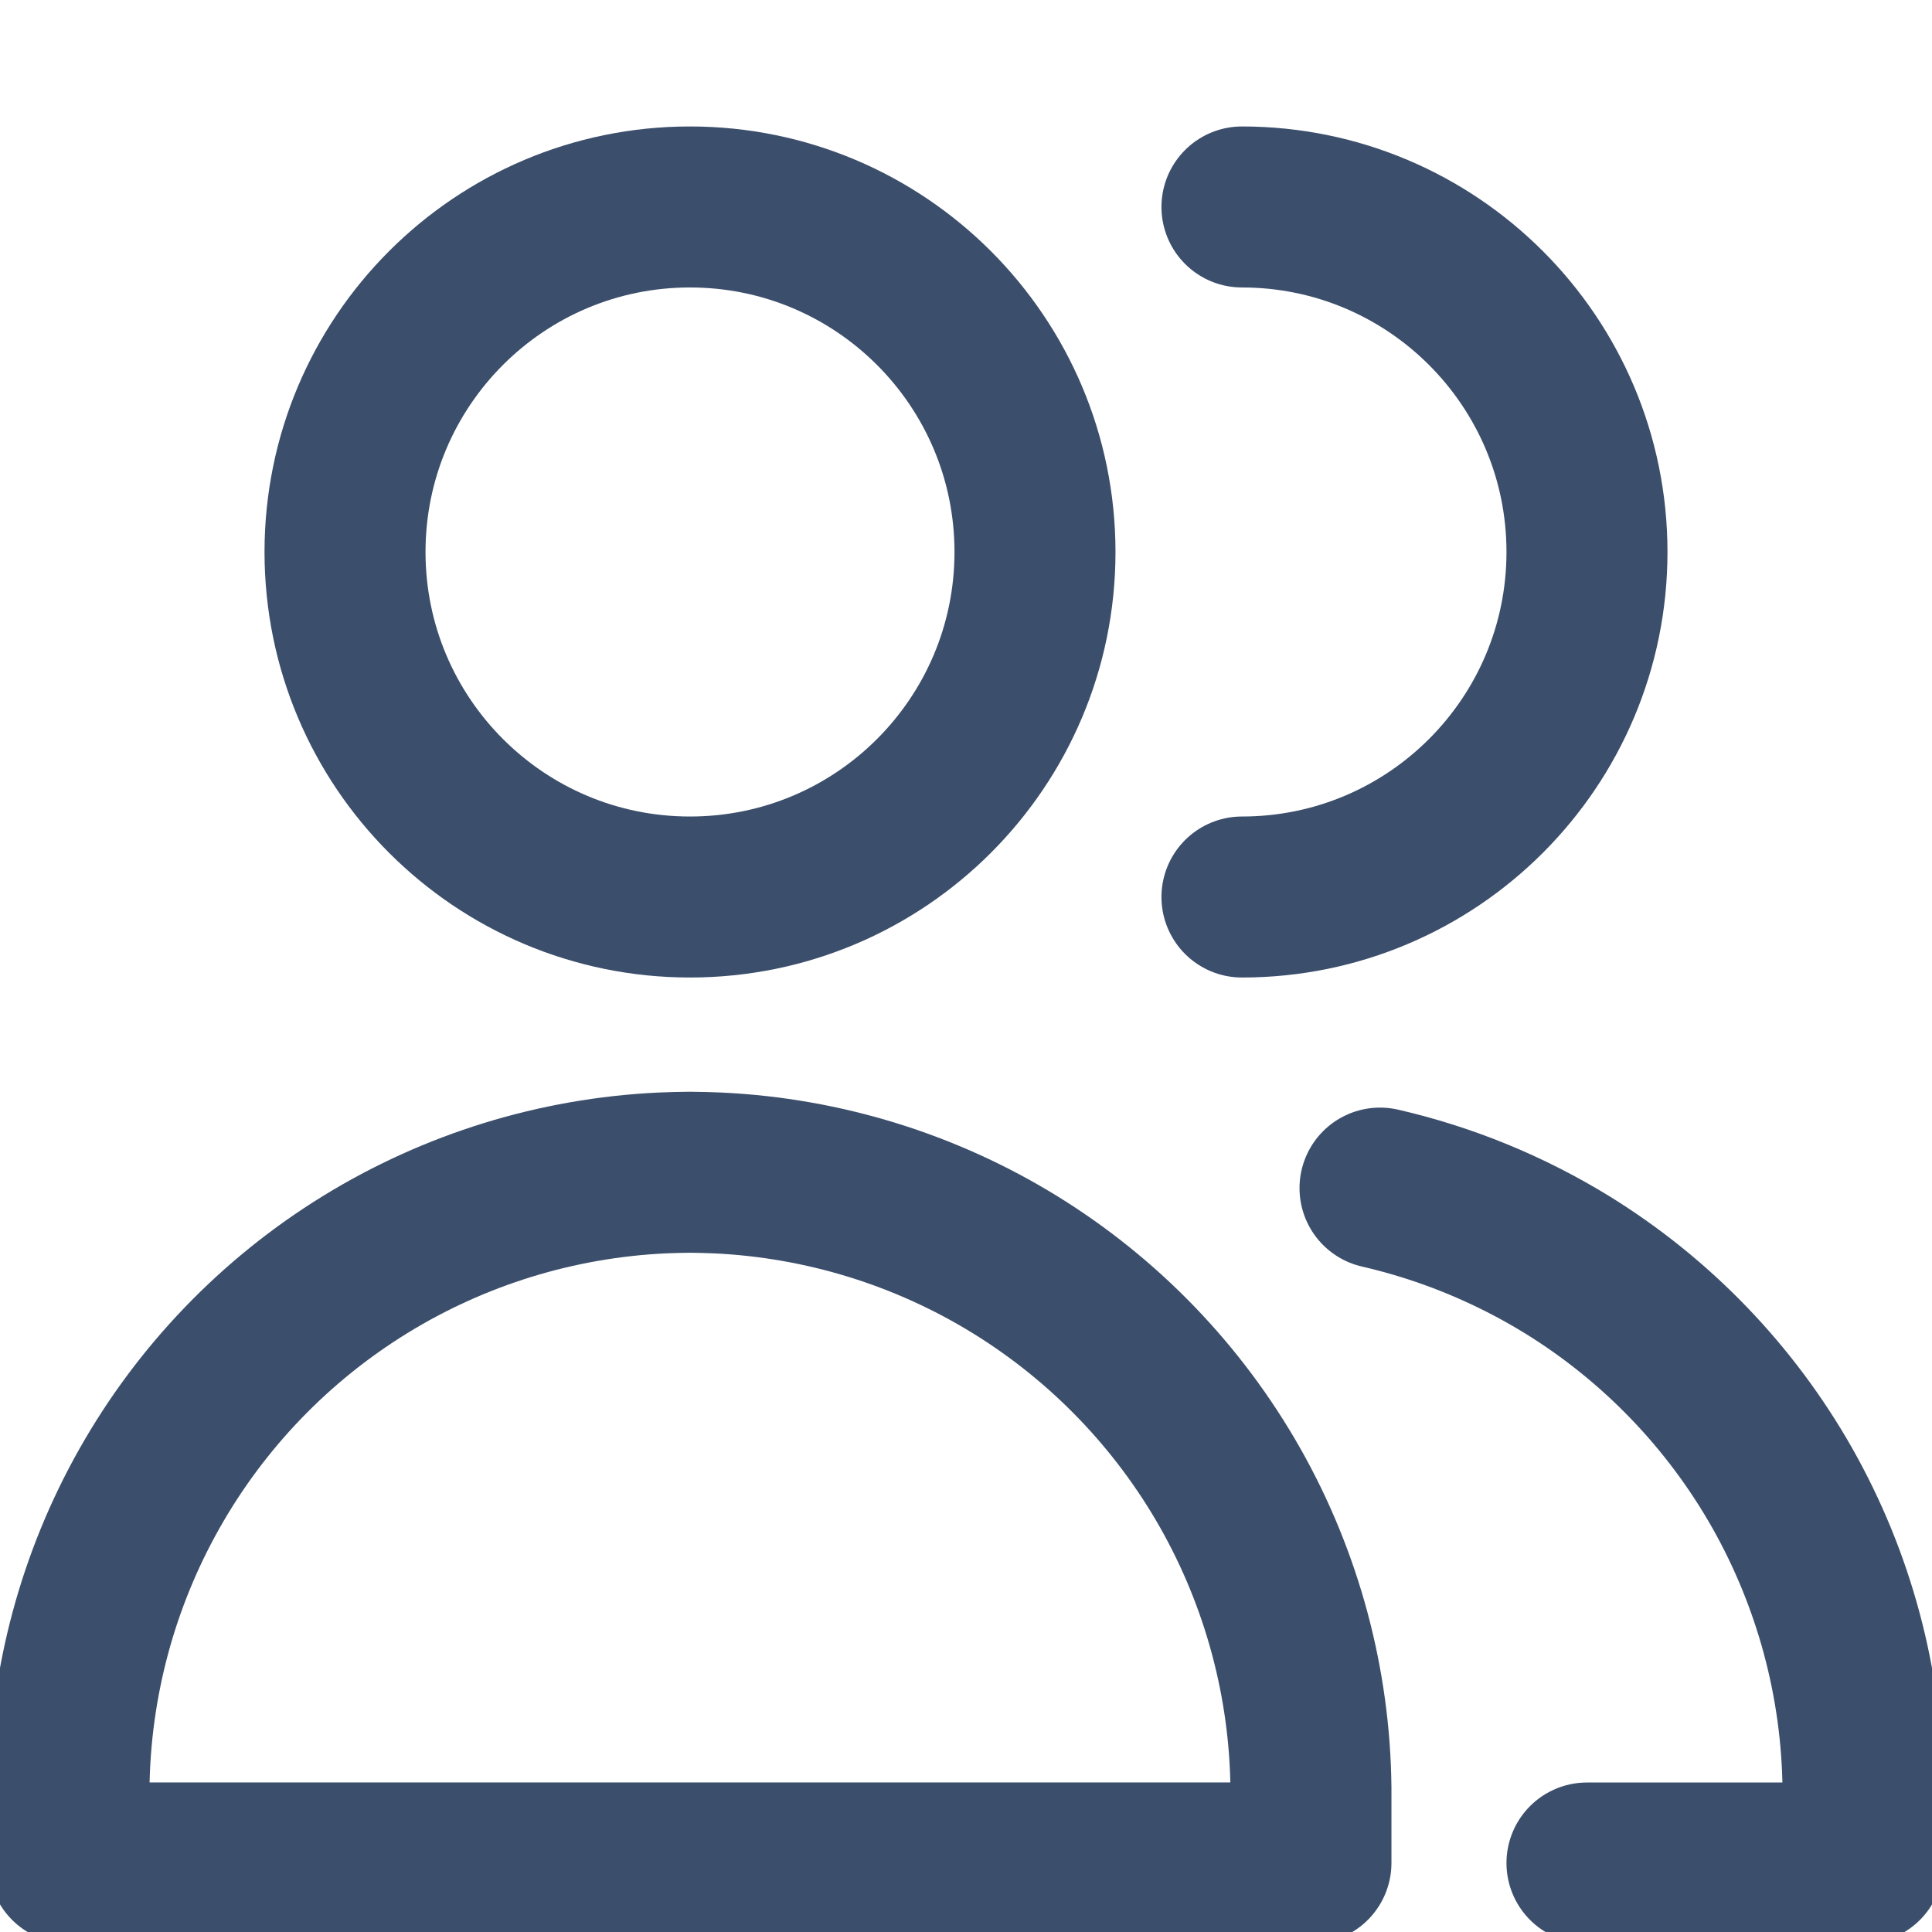 <svg xmlns="http://www.w3.org/2000/svg" width="24" height="24" viewBox="0 0 24 24" fill="none"><g clip-path="url(#clip0_304_1092)"><path d="M8.571 11.143C10.938 11.143 12.857 9.224 12.857 6.857C12.857 4.49 10.938 2.571 8.571 2.571C6.204 2.571 4.286 4.49 4.286 6.857C4.286 9.224 6.204 11.143 8.571 11.143Z" stroke="#3B4E6B" stroke-width="2" stroke-linecap="round" stroke-linejoin="round"></path><path d="M0.857 23.142H16.285V22.213C16.272 20.907 15.927 19.625 15.284 18.487C14.64 17.35 13.719 16.394 12.607 15.709C11.494 15.024 10.225 14.633 8.92 14.571C8.804 14.566 8.687 14.563 8.571 14.562C8.455 14.563 8.339 14.566 8.222 14.571C6.917 14.633 5.649 15.024 4.536 15.709C3.423 16.394 2.502 17.35 1.859 18.487C1.215 19.625 0.871 20.907 0.857 22.213V23.142Z" stroke="#3B4E6B" stroke-width="2" stroke-linecap="round" stroke-linejoin="round"></path><path d="M15.428 11.143C17.795 11.143 19.714 9.224 19.714 6.857C19.714 4.49 17.795 2.571 15.428 2.571" stroke="#3B4E6B" stroke-width="2" stroke-linecap="round" stroke-linejoin="round"></path><path d="M19.714 23.143H23.143V22.213C23.129 20.907 22.784 19.625 22.141 18.487C21.497 17.35 20.576 16.394 19.464 15.709C18.744 15.267 17.96 14.947 17.143 14.759" stroke="#3B4E6B" stroke-width="2" stroke-linecap="round" stroke-linejoin="round"></path></g><defs><clipPath id="clip0_304_1092"><rect width="24" height="24" fill="white"></rect></clipPath></defs></svg>